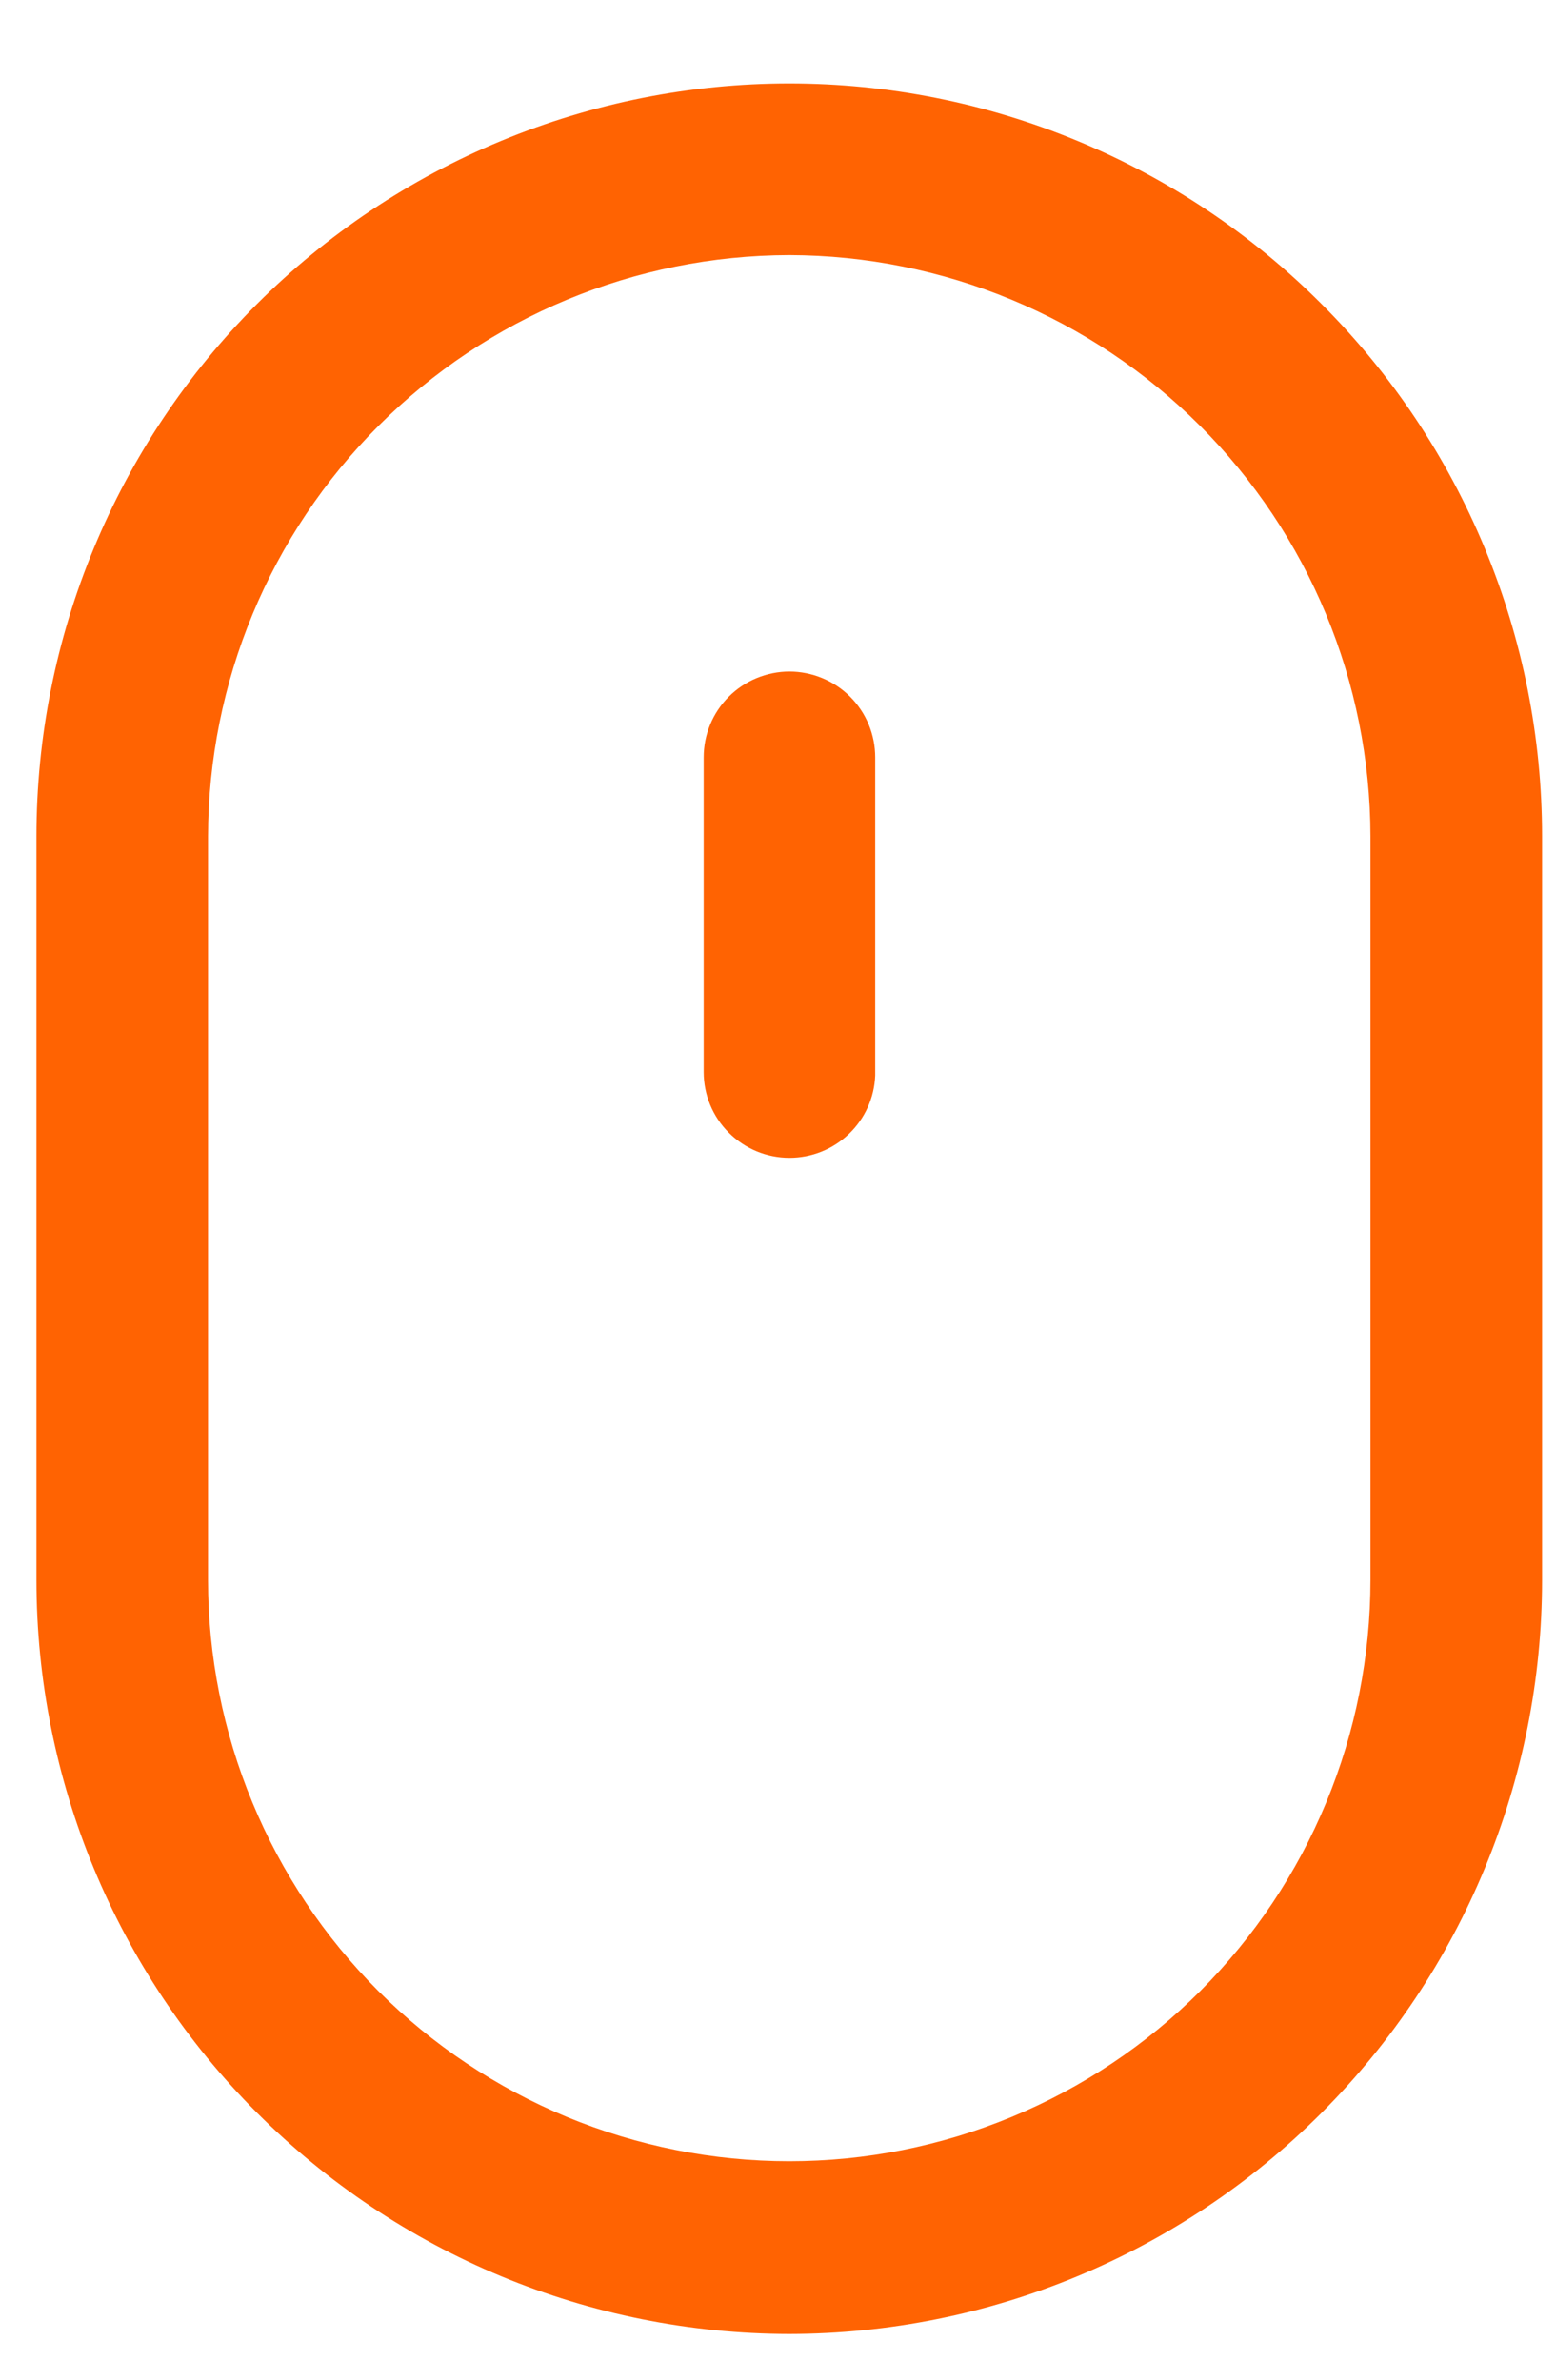 <svg width="17" height="26" viewBox="0 0 17 26" fill="none" xmlns="http://www.w3.org/2000/svg">
<path d="M8.623 25.5C6.441 25.497 4.349 24.627 2.807 23.083C1.265 21.538 0.398 19.445 0.398 17.262V9.137C0.398 8.057 0.611 6.988 1.025 5.99C1.438 4.992 2.044 4.085 2.807 3.322C3.571 2.558 4.478 1.952 5.476 1.539C6.474 1.125 7.543 0.912 8.623 0.912C9.704 0.912 10.773 1.125 11.771 1.539C12.769 1.952 13.676 2.558 14.439 3.322C15.203 4.085 15.809 4.992 16.222 5.99C16.636 6.988 16.848 8.057 16.848 9.137V17.262C16.848 19.445 15.982 21.538 14.44 23.083C12.898 24.627 10.806 25.497 8.623 25.5ZM8.623 2.787C6.94 2.791 5.327 3.461 4.137 4.651C2.947 5.841 2.277 7.454 2.273 9.137V17.262C2.273 18.096 2.438 18.922 2.757 19.692C3.076 20.463 3.544 21.163 4.133 21.753C4.723 22.342 5.423 22.81 6.193 23.129C6.964 23.448 7.79 23.613 8.623 23.613C9.457 23.613 10.283 23.448 11.053 23.129C11.824 22.81 12.524 22.342 13.114 21.753C13.703 21.163 14.171 20.463 14.49 19.692C14.809 18.922 14.973 18.096 14.973 17.262V9.137C14.97 7.454 14.3 5.841 13.11 4.651C11.92 3.461 10.306 2.791 8.623 2.787Z" fill="#FF6302"/>
<path d="M8.625 12.65C8.376 12.65 8.138 12.551 7.962 12.375C7.786 12.2 7.688 11.961 7.688 11.713V8.275C7.688 8.152 7.712 8.03 7.759 7.916C7.806 7.802 7.875 7.699 7.962 7.612C8.049 7.525 8.152 7.456 8.266 7.409C8.38 7.362 8.502 7.337 8.625 7.337C8.748 7.337 8.87 7.362 8.984 7.409C9.098 7.456 9.201 7.525 9.288 7.612C9.375 7.699 9.444 7.802 9.491 7.916C9.538 8.03 9.562 8.152 9.562 8.275V11.75C9.553 11.992 9.45 12.221 9.275 12.389C9.1 12.557 8.867 12.65 8.625 12.65Z" fill="#FF6302"/>
</svg>
